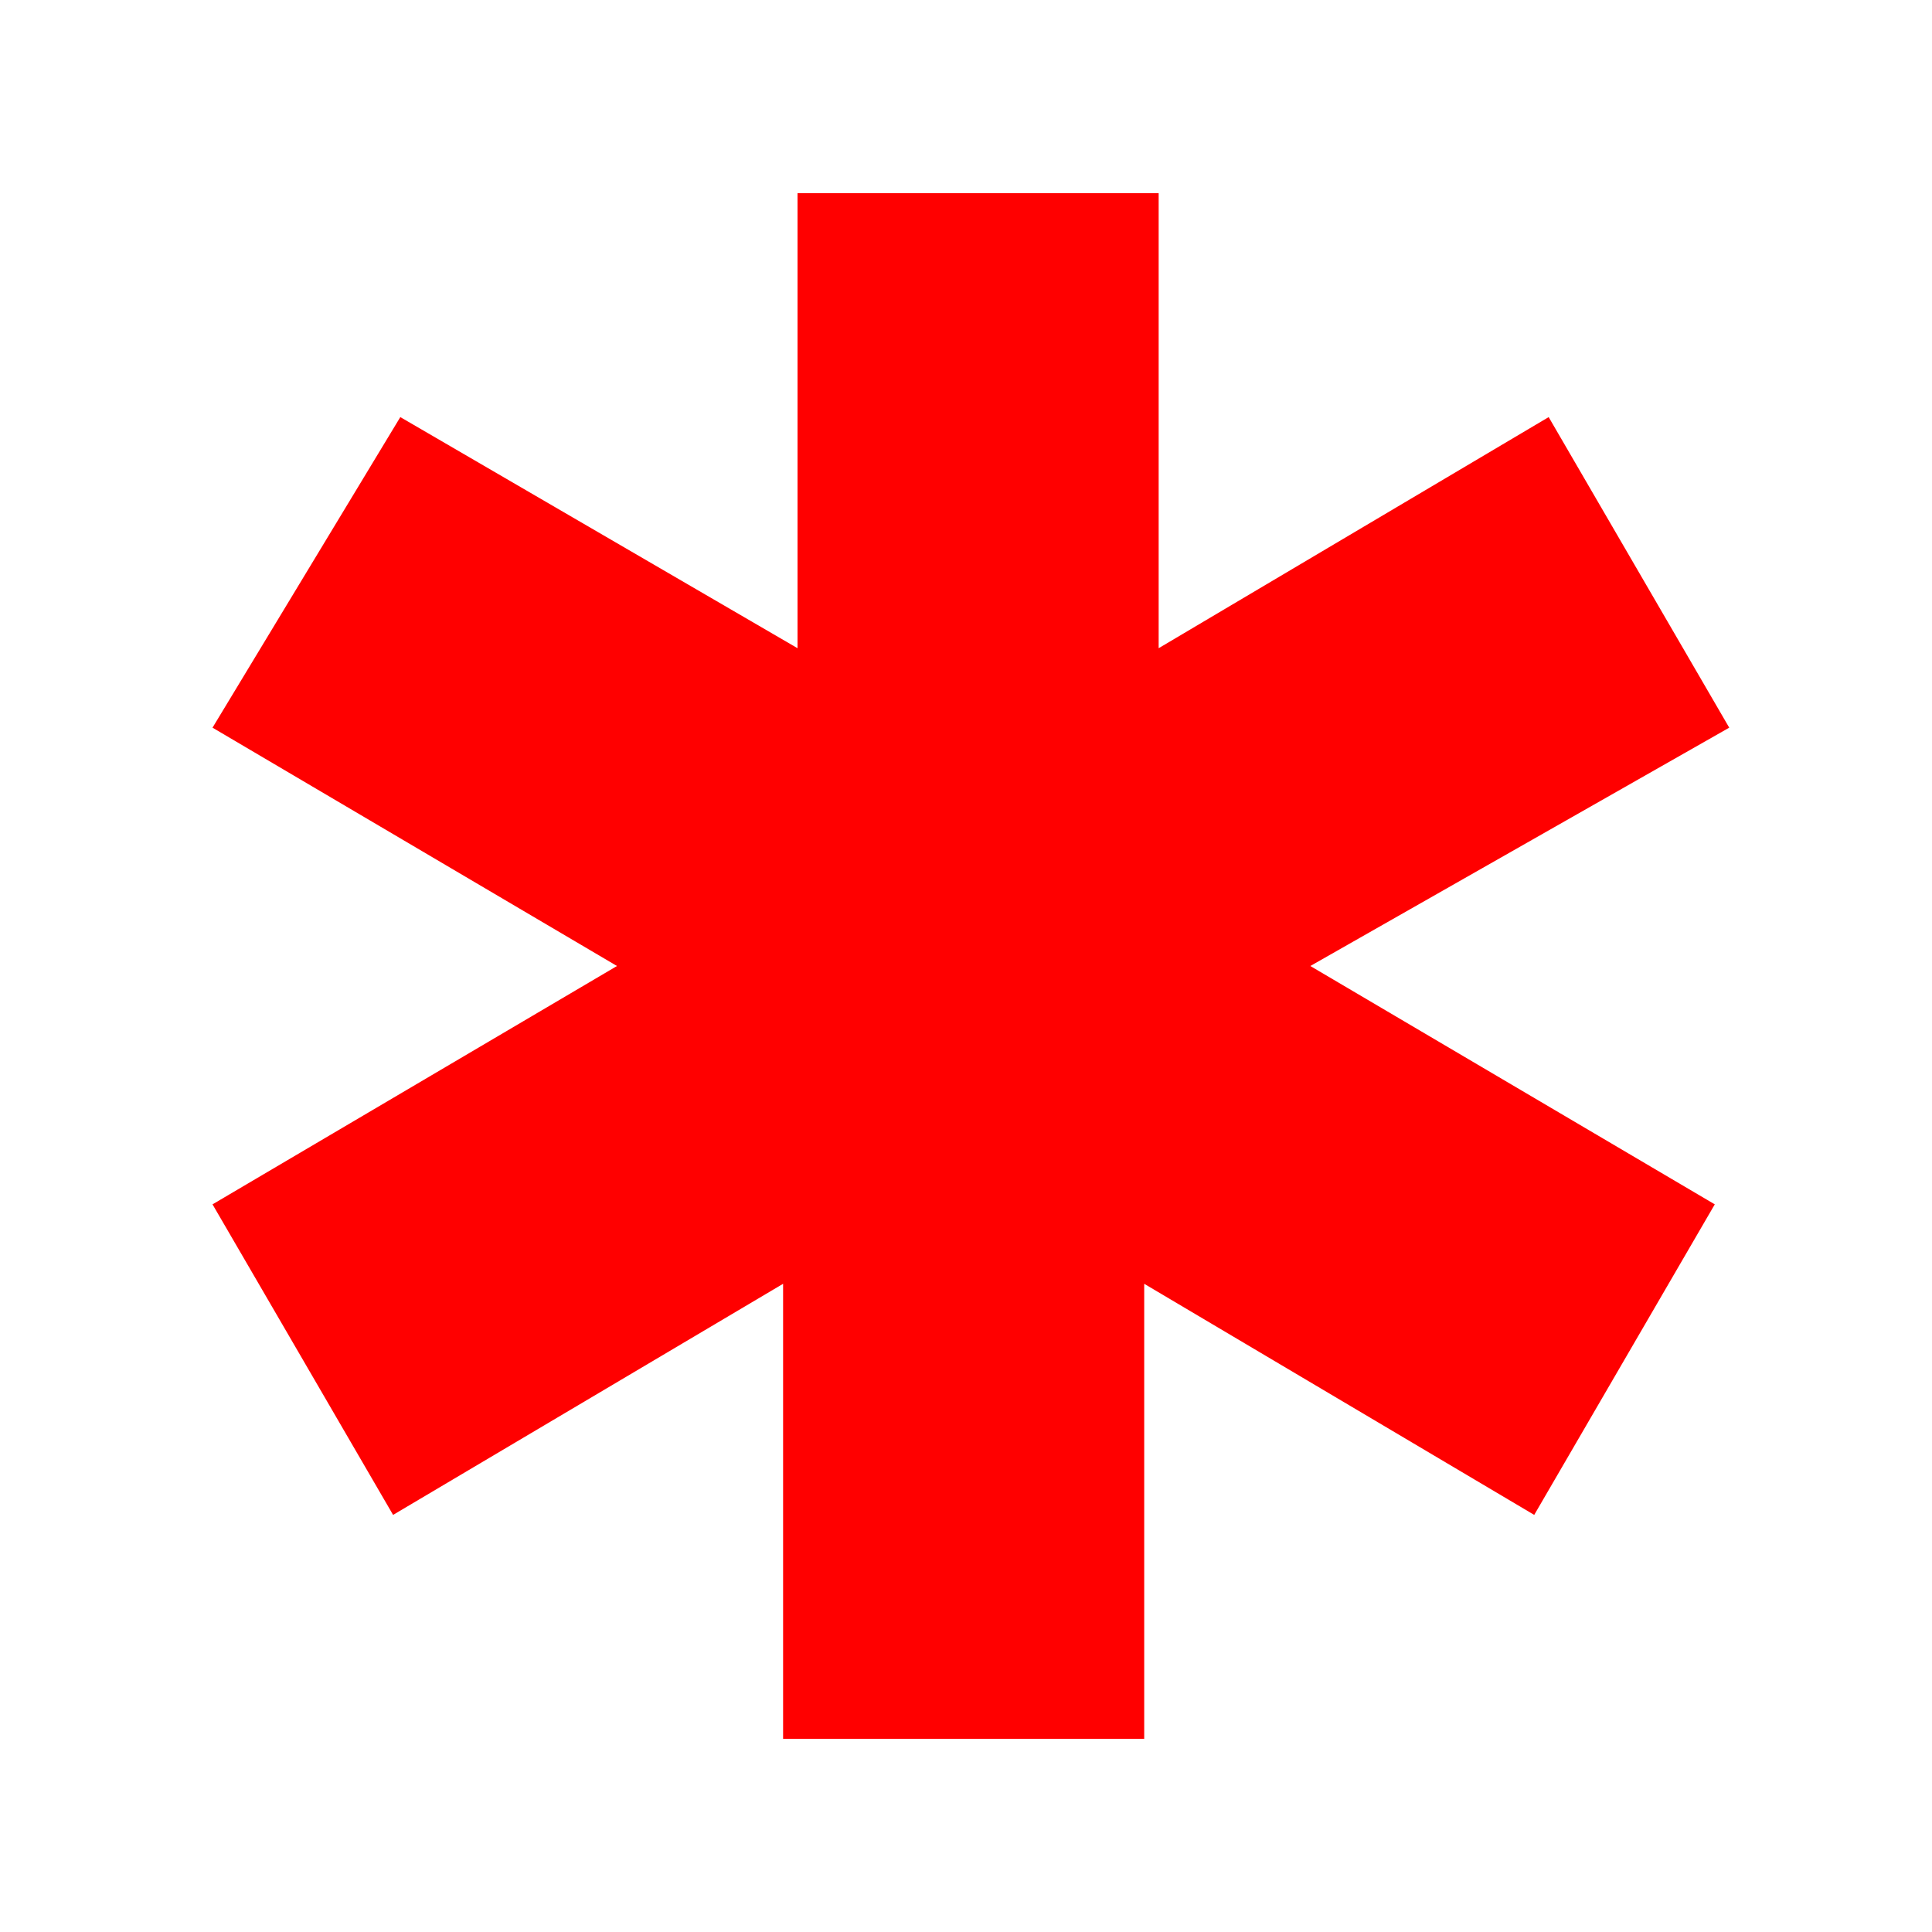 <svg width="100" height="100" viewBox="0 0 100 100" fill="none" xmlns="http://www.w3.org/2000/svg">
<rect width="100" height="100" fill="white"/>
<path d="M89.505 37.664L80.159 21.589L59.972 33.551V10H41.28V33.551L20.72 21.589L11 37.664L31.935 50L11 62.337L20.346 78.411L40.533 66.449V90H59.224V66.449L79.411 78.411L88.757 62.337L67.822 50" fill="#FF0000"/>
</svg>
